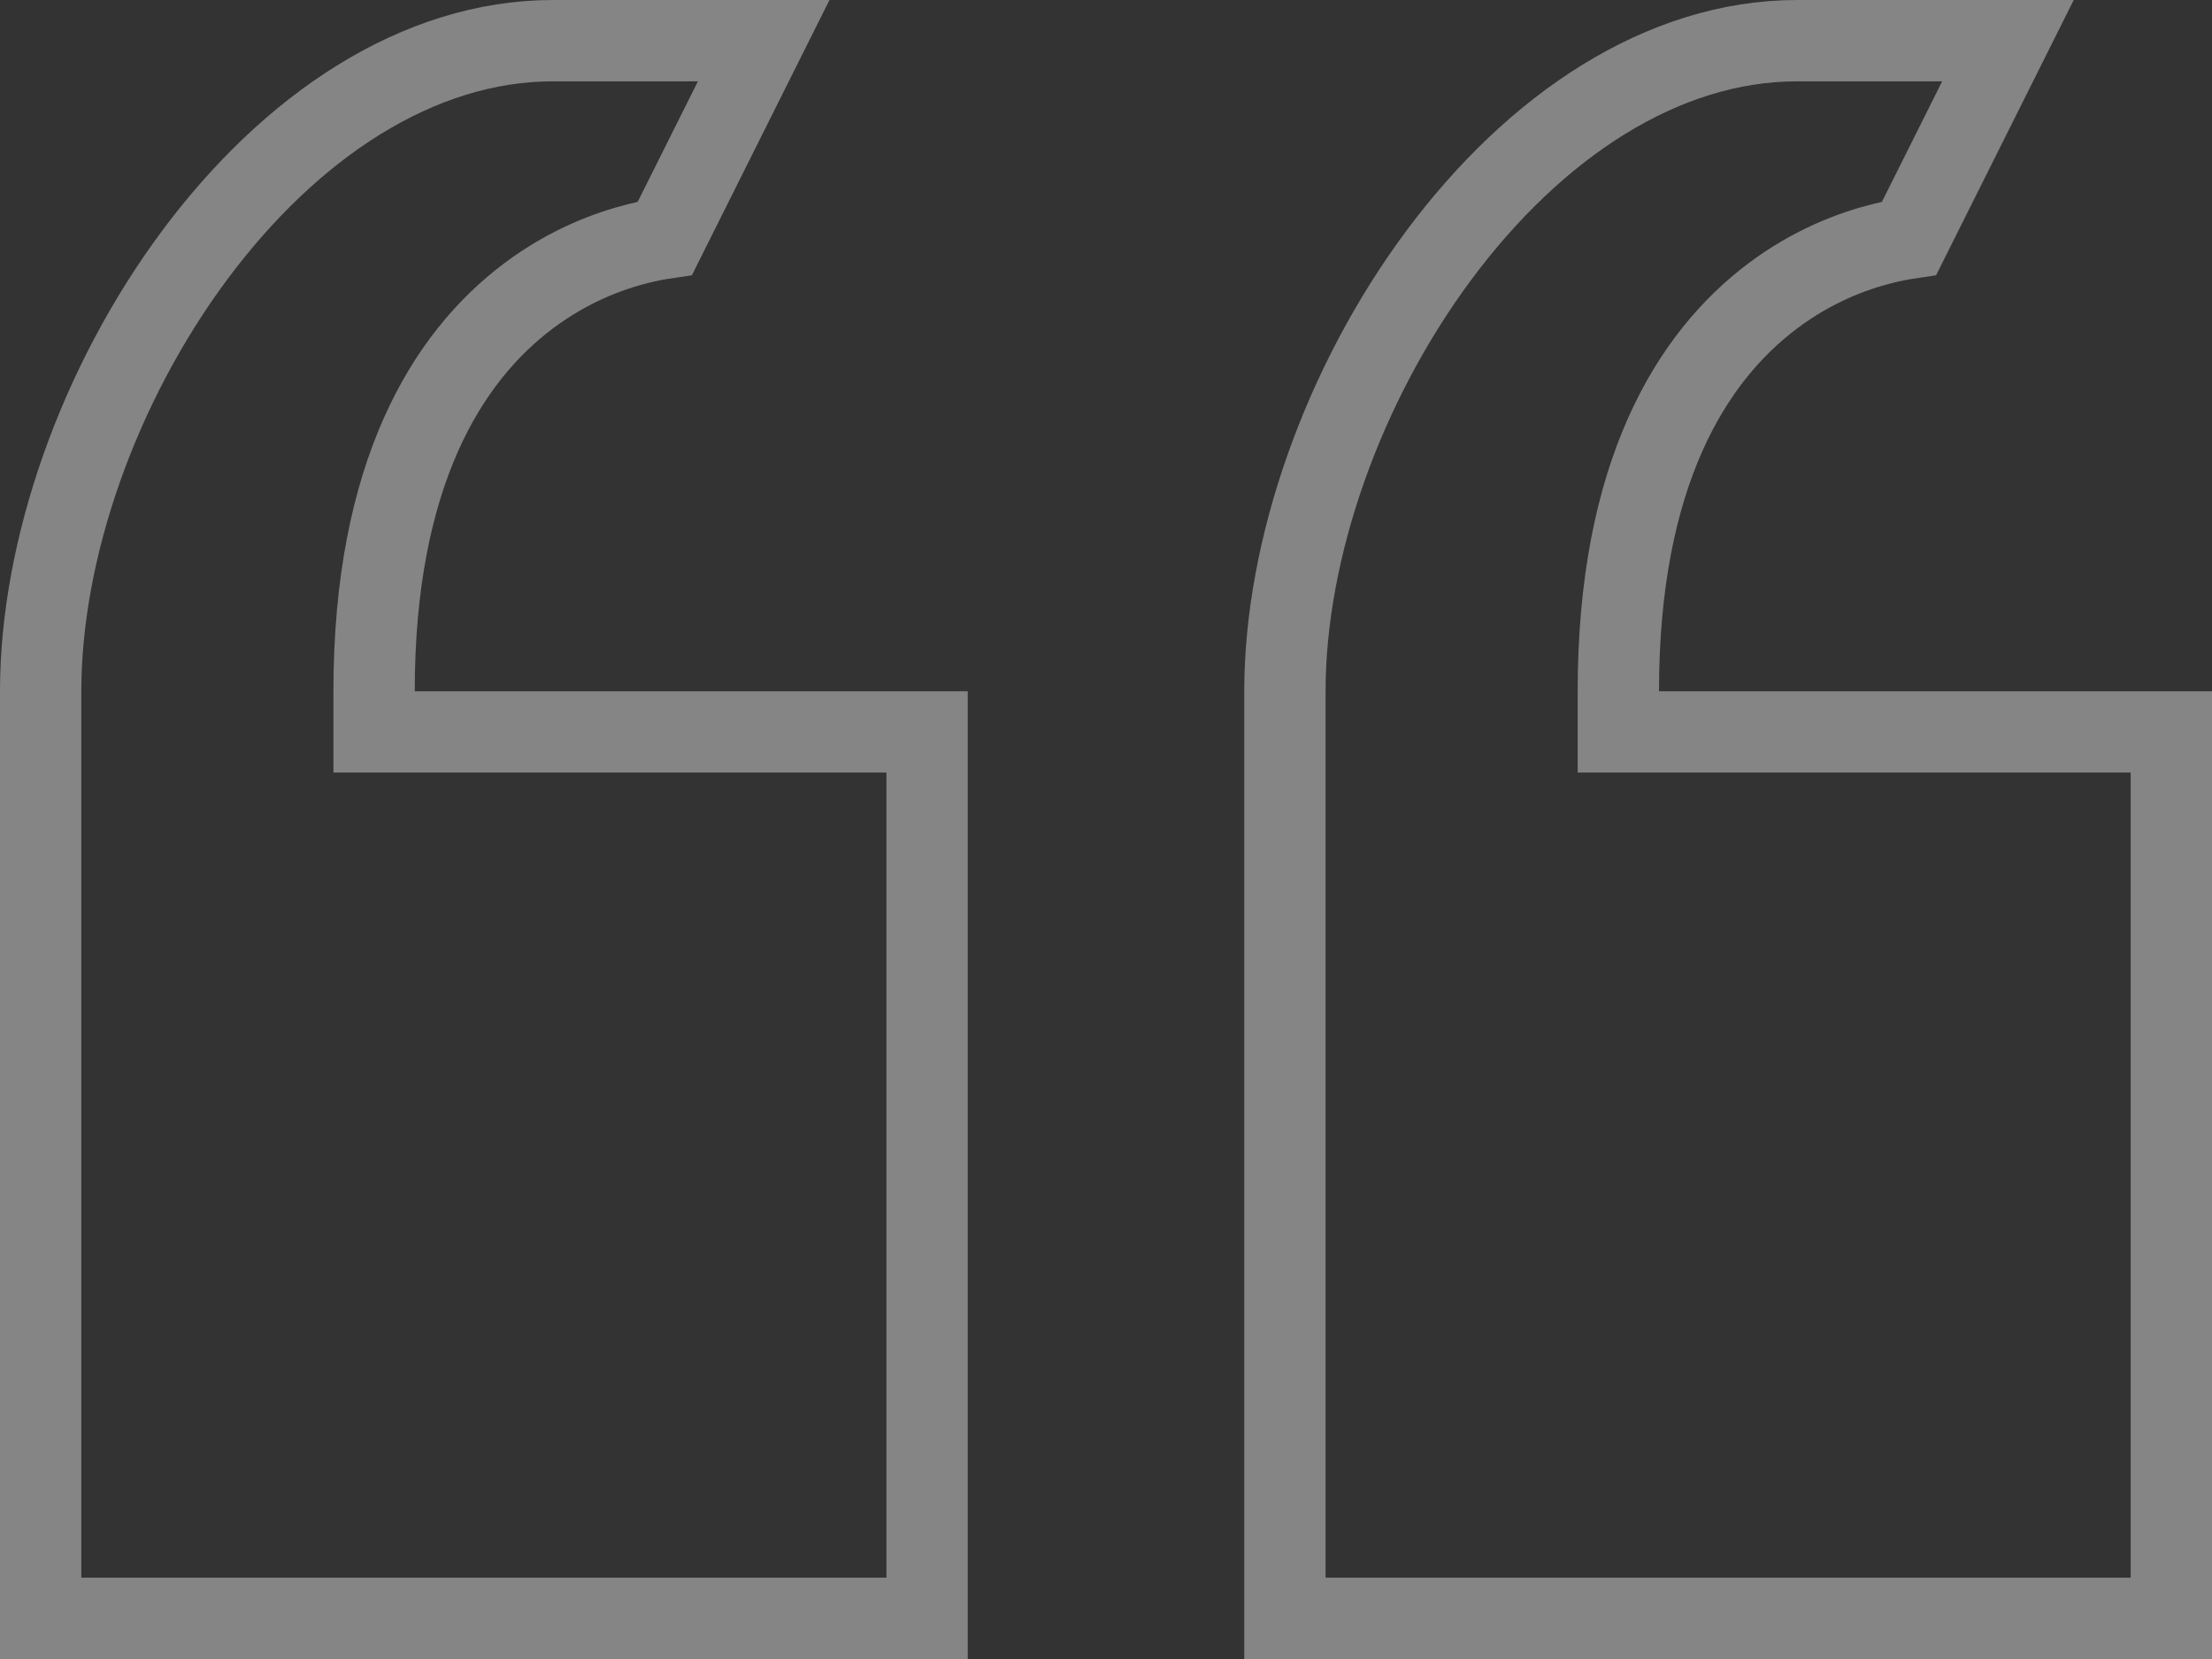 <svg width="68" height="51" viewBox="0 0 68 51" fill="none" xmlns="http://www.w3.org/2000/svg">
<rect x="0" y="0" width="68" height="51" fill="#333333" stroke="none"/>
<path d="M23.477 1.25L20.442 7.322C20.207 7.357 19.929 7.409 19.619 7.487C18.697 7.717 17.473 8.176 16.25 9.094C13.746 10.972 11.5 14.57 11.5 21.25V22.5H12.75H28.5V49.75H1.25V21.25C1.25 16.857 3.044 11.801 5.981 7.848C8.928 3.884 12.849 1.25 17 1.25H23.477ZM49.75 21.25V22.5H51H66.75V49.75H39.5V21.25C39.5 16.857 41.294 11.801 44.231 7.848C47.178 3.884 51.099 1.25 55.25 1.25H61.727L58.691 7.322C58.457 7.357 58.179 7.409 57.869 7.487C56.947 7.717 55.723 8.176 54.5 9.094C51.996 10.972 49.75 14.57 49.75 21.25Z" stroke="white" stroke-opacity="0.4" stroke-width="2.5"/>
</svg>
